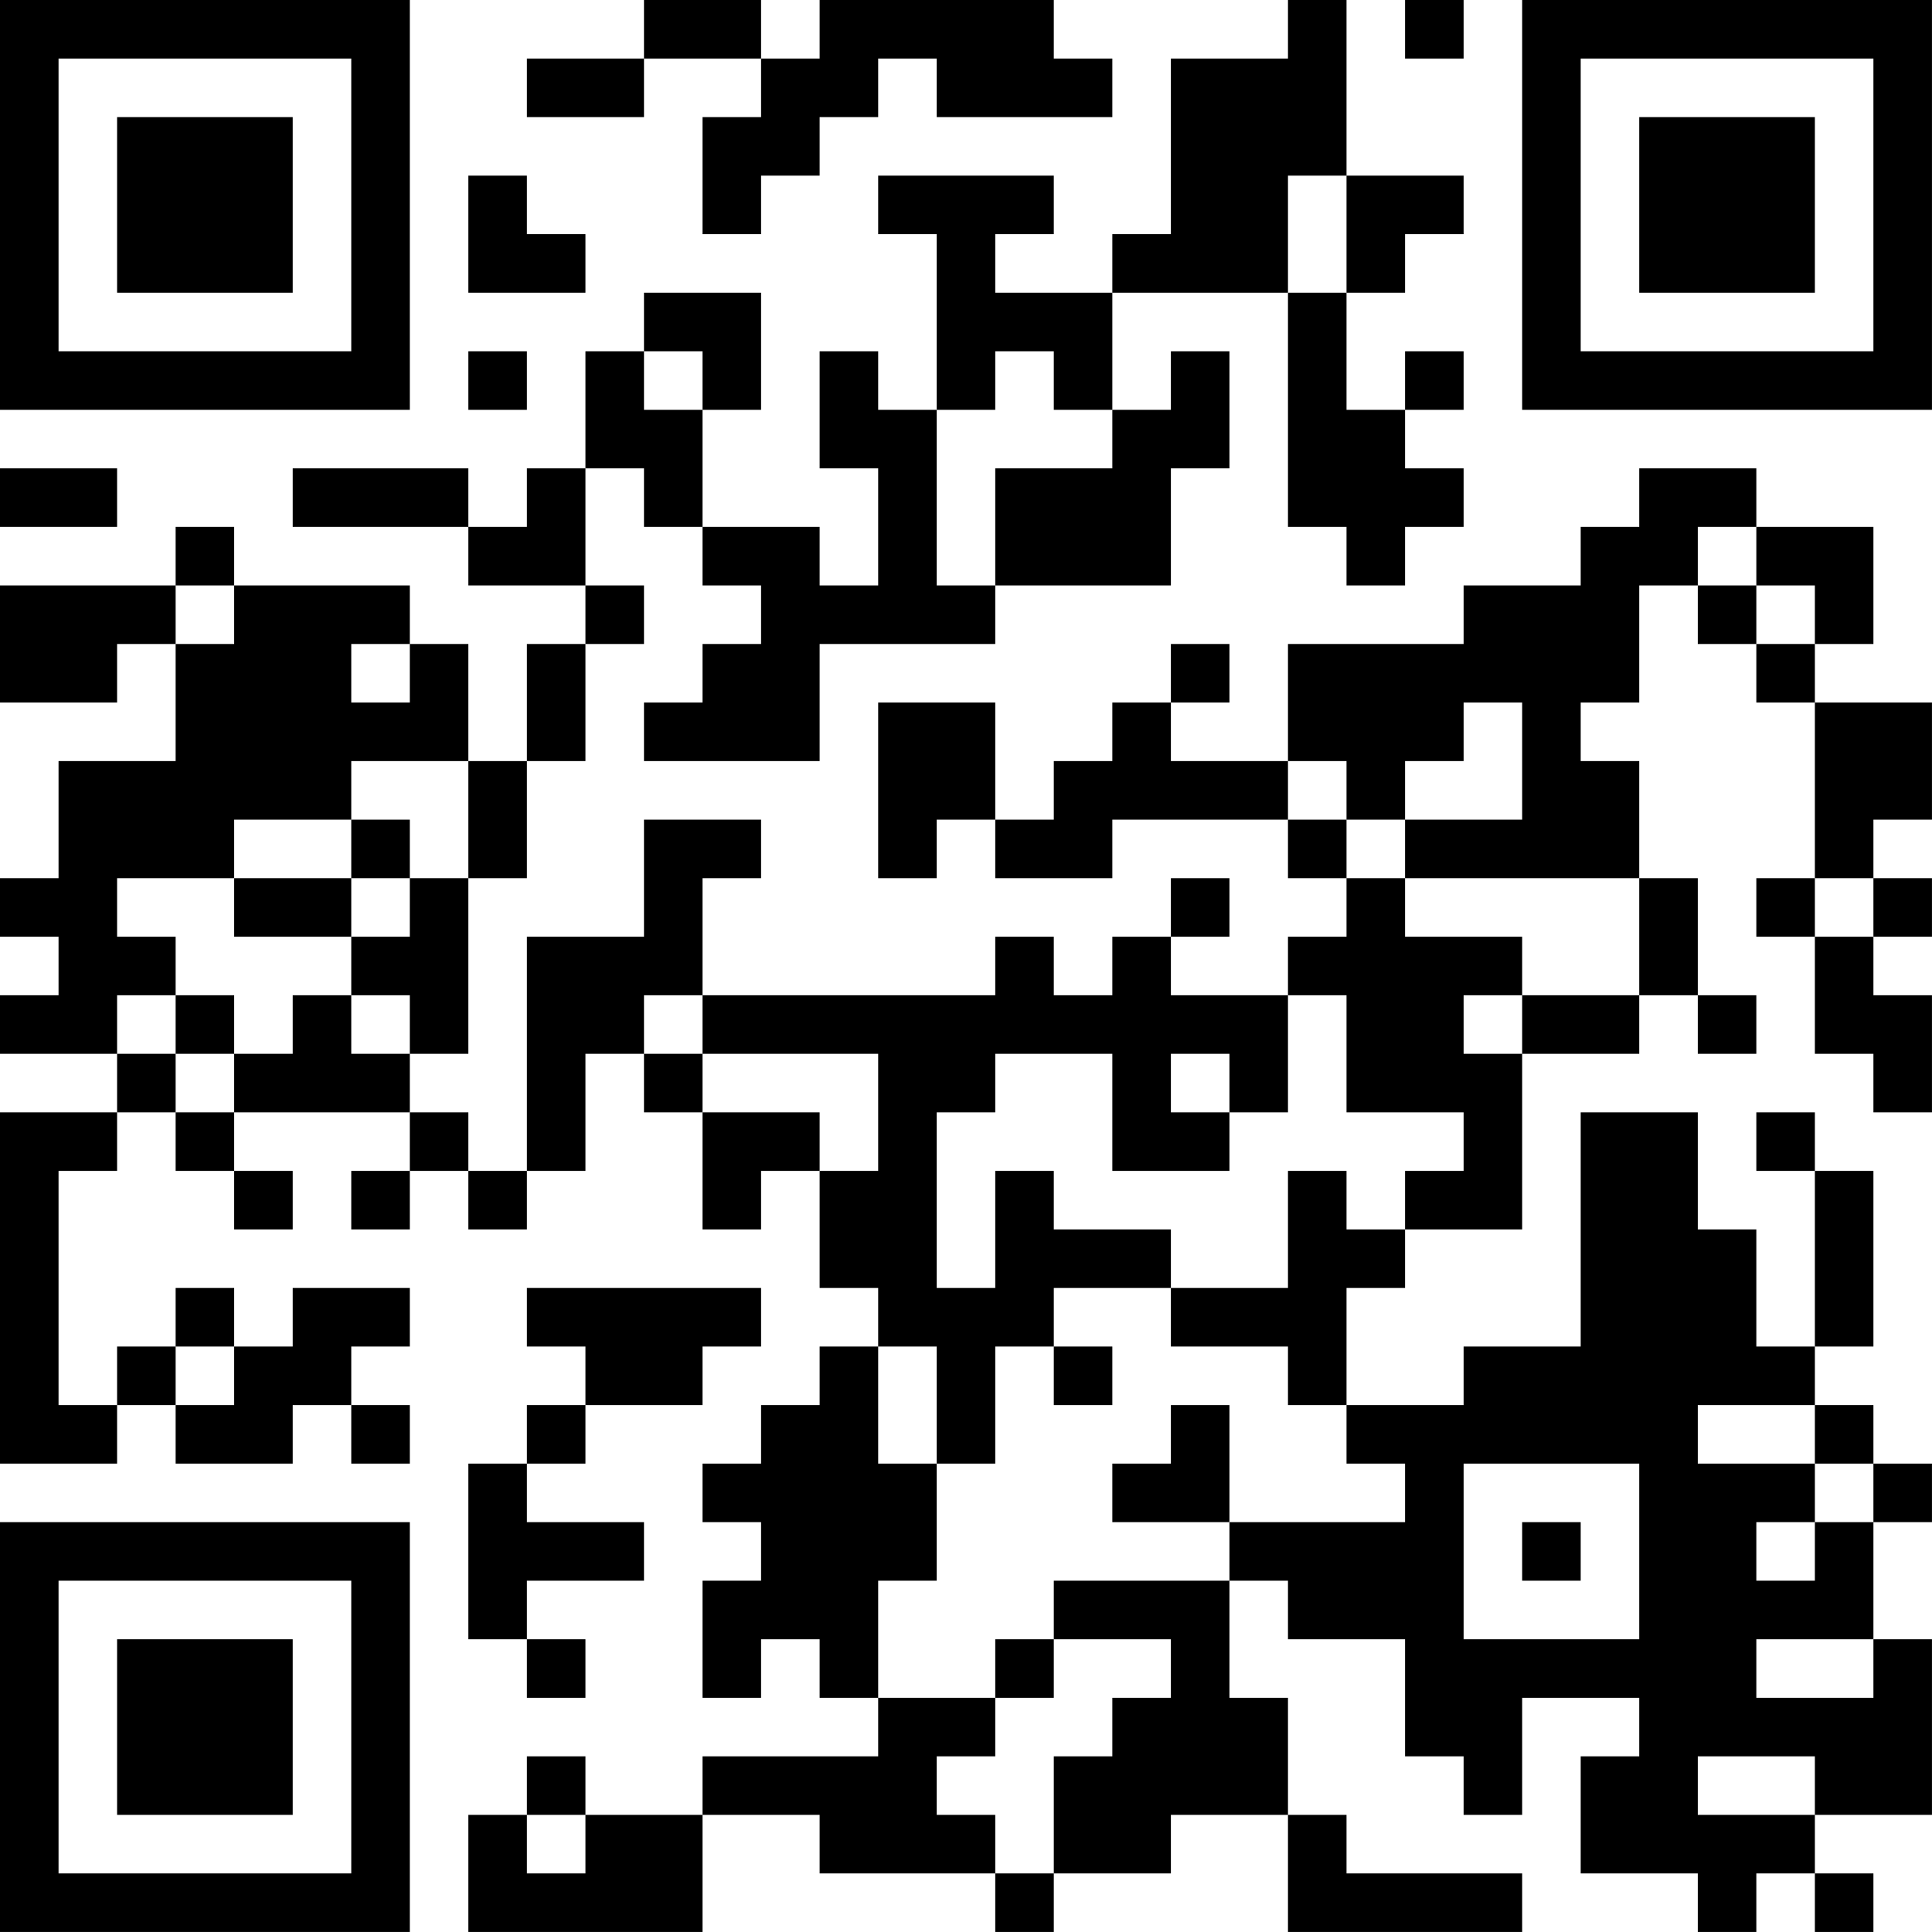 <?xml version="1.0" encoding="UTF-8"?>
<svg xmlns="http://www.w3.org/2000/svg" version="1.1" width="400" height="400" viewBox="0 0 400 400"><rect x="0" y="0" width="400" height="400" fill="#ffffff"/><g transform="scale(12.121)"><g transform="translate(0,0)"><path fill-rule="evenodd" d="M11 0L11 1L9 1L9 2L11 2L11 1L13 1L13 2L12 2L12 4L13 4L13 3L14 3L14 2L15 2L15 1L16 1L16 2L19 2L19 1L18 1L18 0L14 0L14 1L13 1L13 0ZM22 0L22 1L20 1L20 4L19 4L19 5L17 5L17 4L18 4L18 3L15 3L15 4L16 4L16 7L15 7L15 6L14 6L14 8L15 8L15 10L14 10L14 9L12 9L12 7L13 7L13 5L11 5L11 6L10 6L10 8L9 8L9 9L8 9L8 8L5 8L5 9L8 9L8 10L10 10L10 11L9 11L9 13L8 13L8 11L7 11L7 10L4 10L4 9L3 9L3 10L0 10L0 12L2 12L2 11L3 11L3 13L1 13L1 15L0 15L0 16L1 16L1 17L0 17L0 18L2 18L2 19L0 19L0 25L2 25L2 24L3 24L3 25L5 25L5 24L6 24L6 25L7 25L7 24L6 24L6 23L7 23L7 22L5 22L5 23L4 23L4 22L3 22L3 23L2 23L2 24L1 24L1 20L2 20L2 19L3 19L3 20L4 20L4 21L5 21L5 20L4 20L4 19L7 19L7 20L6 20L6 21L7 21L7 20L8 20L8 21L9 21L9 20L10 20L10 18L11 18L11 19L12 19L12 21L13 21L13 20L14 20L14 22L15 22L15 23L14 23L14 24L13 24L13 25L12 25L12 26L13 26L13 27L12 27L12 29L13 29L13 28L14 28L14 29L15 29L15 30L12 30L12 31L10 31L10 30L9 30L9 31L8 31L8 33L12 33L12 31L14 31L14 32L17 32L17 33L18 33L18 32L20 32L20 31L22 31L22 33L26 33L26 32L23 32L23 31L22 31L22 29L21 29L21 27L22 27L22 28L24 28L24 30L25 30L25 31L26 31L26 29L28 29L28 30L27 30L27 32L29 32L29 33L30 33L30 32L31 32L31 33L32 33L32 32L31 32L31 31L33 31L33 28L32 28L32 26L33 26L33 25L32 25L32 24L31 24L31 23L32 23L32 20L31 20L31 19L30 19L30 20L31 20L31 23L30 23L30 21L29 21L29 19L27 19L27 23L25 23L25 24L23 24L23 22L24 22L24 21L26 21L26 18L28 18L28 17L29 17L29 18L30 18L30 17L29 17L29 15L28 15L28 13L27 13L27 12L28 12L28 10L29 10L29 11L30 11L30 12L31 12L31 15L30 15L30 16L31 16L31 18L32 18L32 19L33 19L33 17L32 17L32 16L33 16L33 15L32 15L32 14L33 14L33 12L31 12L31 11L32 11L32 9L30 9L30 8L28 8L28 9L27 9L27 10L25 10L25 11L22 11L22 13L20 13L20 12L21 12L21 11L20 11L20 12L19 12L19 13L18 13L18 14L17 14L17 12L15 12L15 15L16 15L16 14L17 14L17 15L19 15L19 14L22 14L22 15L23 15L23 16L22 16L22 17L20 17L20 16L21 16L21 15L20 15L20 16L19 16L19 17L18 17L18 16L17 16L17 17L12 17L12 15L13 15L13 14L11 14L11 16L9 16L9 20L8 20L8 19L7 19L7 18L8 18L8 15L9 15L9 13L10 13L10 11L11 11L11 10L10 10L10 8L11 8L11 9L12 9L12 10L13 10L13 11L12 11L12 12L11 12L11 13L14 13L14 11L17 11L17 10L20 10L20 8L21 8L21 6L20 6L20 7L19 7L19 5L22 5L22 9L23 9L23 10L24 10L24 9L25 9L25 8L24 8L24 7L25 7L25 6L24 6L24 7L23 7L23 5L24 5L24 4L25 4L25 3L23 3L23 0ZM24 0L24 1L25 1L25 0ZM8 3L8 5L10 5L10 4L9 4L9 3ZM22 3L22 5L23 5L23 3ZM8 6L8 7L9 7L9 6ZM11 6L11 7L12 7L12 6ZM17 6L17 7L16 7L16 10L17 10L17 8L19 8L19 7L18 7L18 6ZM0 8L0 9L2 9L2 8ZM29 9L29 10L30 10L30 11L31 11L31 10L30 10L30 9ZM3 10L3 11L4 11L4 10ZM6 11L6 12L7 12L7 11ZM25 12L25 13L24 13L24 14L23 14L23 13L22 13L22 14L23 14L23 15L24 15L24 16L26 16L26 17L25 17L25 18L26 18L26 17L28 17L28 15L24 15L24 14L26 14L26 12ZM6 13L6 14L4 14L4 15L2 15L2 16L3 16L3 17L2 17L2 18L3 18L3 19L4 19L4 18L5 18L5 17L6 17L6 18L7 18L7 17L6 17L6 16L7 16L7 15L8 15L8 13ZM6 14L6 15L4 15L4 16L6 16L6 15L7 15L7 14ZM31 15L31 16L32 16L32 15ZM3 17L3 18L4 18L4 17ZM11 17L11 18L12 18L12 19L14 19L14 20L15 20L15 18L12 18L12 17ZM22 17L22 19L21 19L21 18L20 18L20 19L21 19L21 20L19 20L19 18L17 18L17 19L16 19L16 22L17 22L17 20L18 20L18 21L20 21L20 22L18 22L18 23L17 23L17 25L16 25L16 23L15 23L15 25L16 25L16 27L15 27L15 29L17 29L17 30L16 30L16 31L17 31L17 32L18 32L18 30L19 30L19 29L20 29L20 28L18 28L18 27L21 27L21 26L24 26L24 25L23 25L23 24L22 24L22 23L20 23L20 22L22 22L22 20L23 20L23 21L24 21L24 20L25 20L25 19L23 19L23 17ZM9 22L9 23L10 23L10 24L9 24L9 25L8 25L8 28L9 28L9 29L10 29L10 28L9 28L9 27L11 27L11 26L9 26L9 25L10 25L10 24L12 24L12 23L13 23L13 22ZM3 23L3 24L4 24L4 23ZM18 23L18 24L19 24L19 23ZM20 24L20 25L19 25L19 26L21 26L21 24ZM29 24L29 25L31 25L31 26L30 26L30 27L31 27L31 26L32 26L32 25L31 25L31 24ZM25 25L25 28L28 28L28 25ZM26 26L26 27L27 27L27 26ZM17 28L17 29L18 29L18 28ZM30 28L30 29L32 29L32 28ZM29 30L29 31L31 31L31 30ZM9 31L9 32L10 32L10 31ZM0 0L0 7L7 7L7 0ZM1 1L1 6L6 6L6 1ZM2 2L2 5L5 5L5 2ZM26 0L26 7L33 7L33 0ZM27 1L27 6L32 6L32 1ZM28 2L28 5L31 5L31 2ZM0 26L0 33L7 33L7 26ZM1 27L1 32L6 32L6 27ZM2 28L2 31L5 31L5 28Z" fill="#000000"/></g></g></svg>

